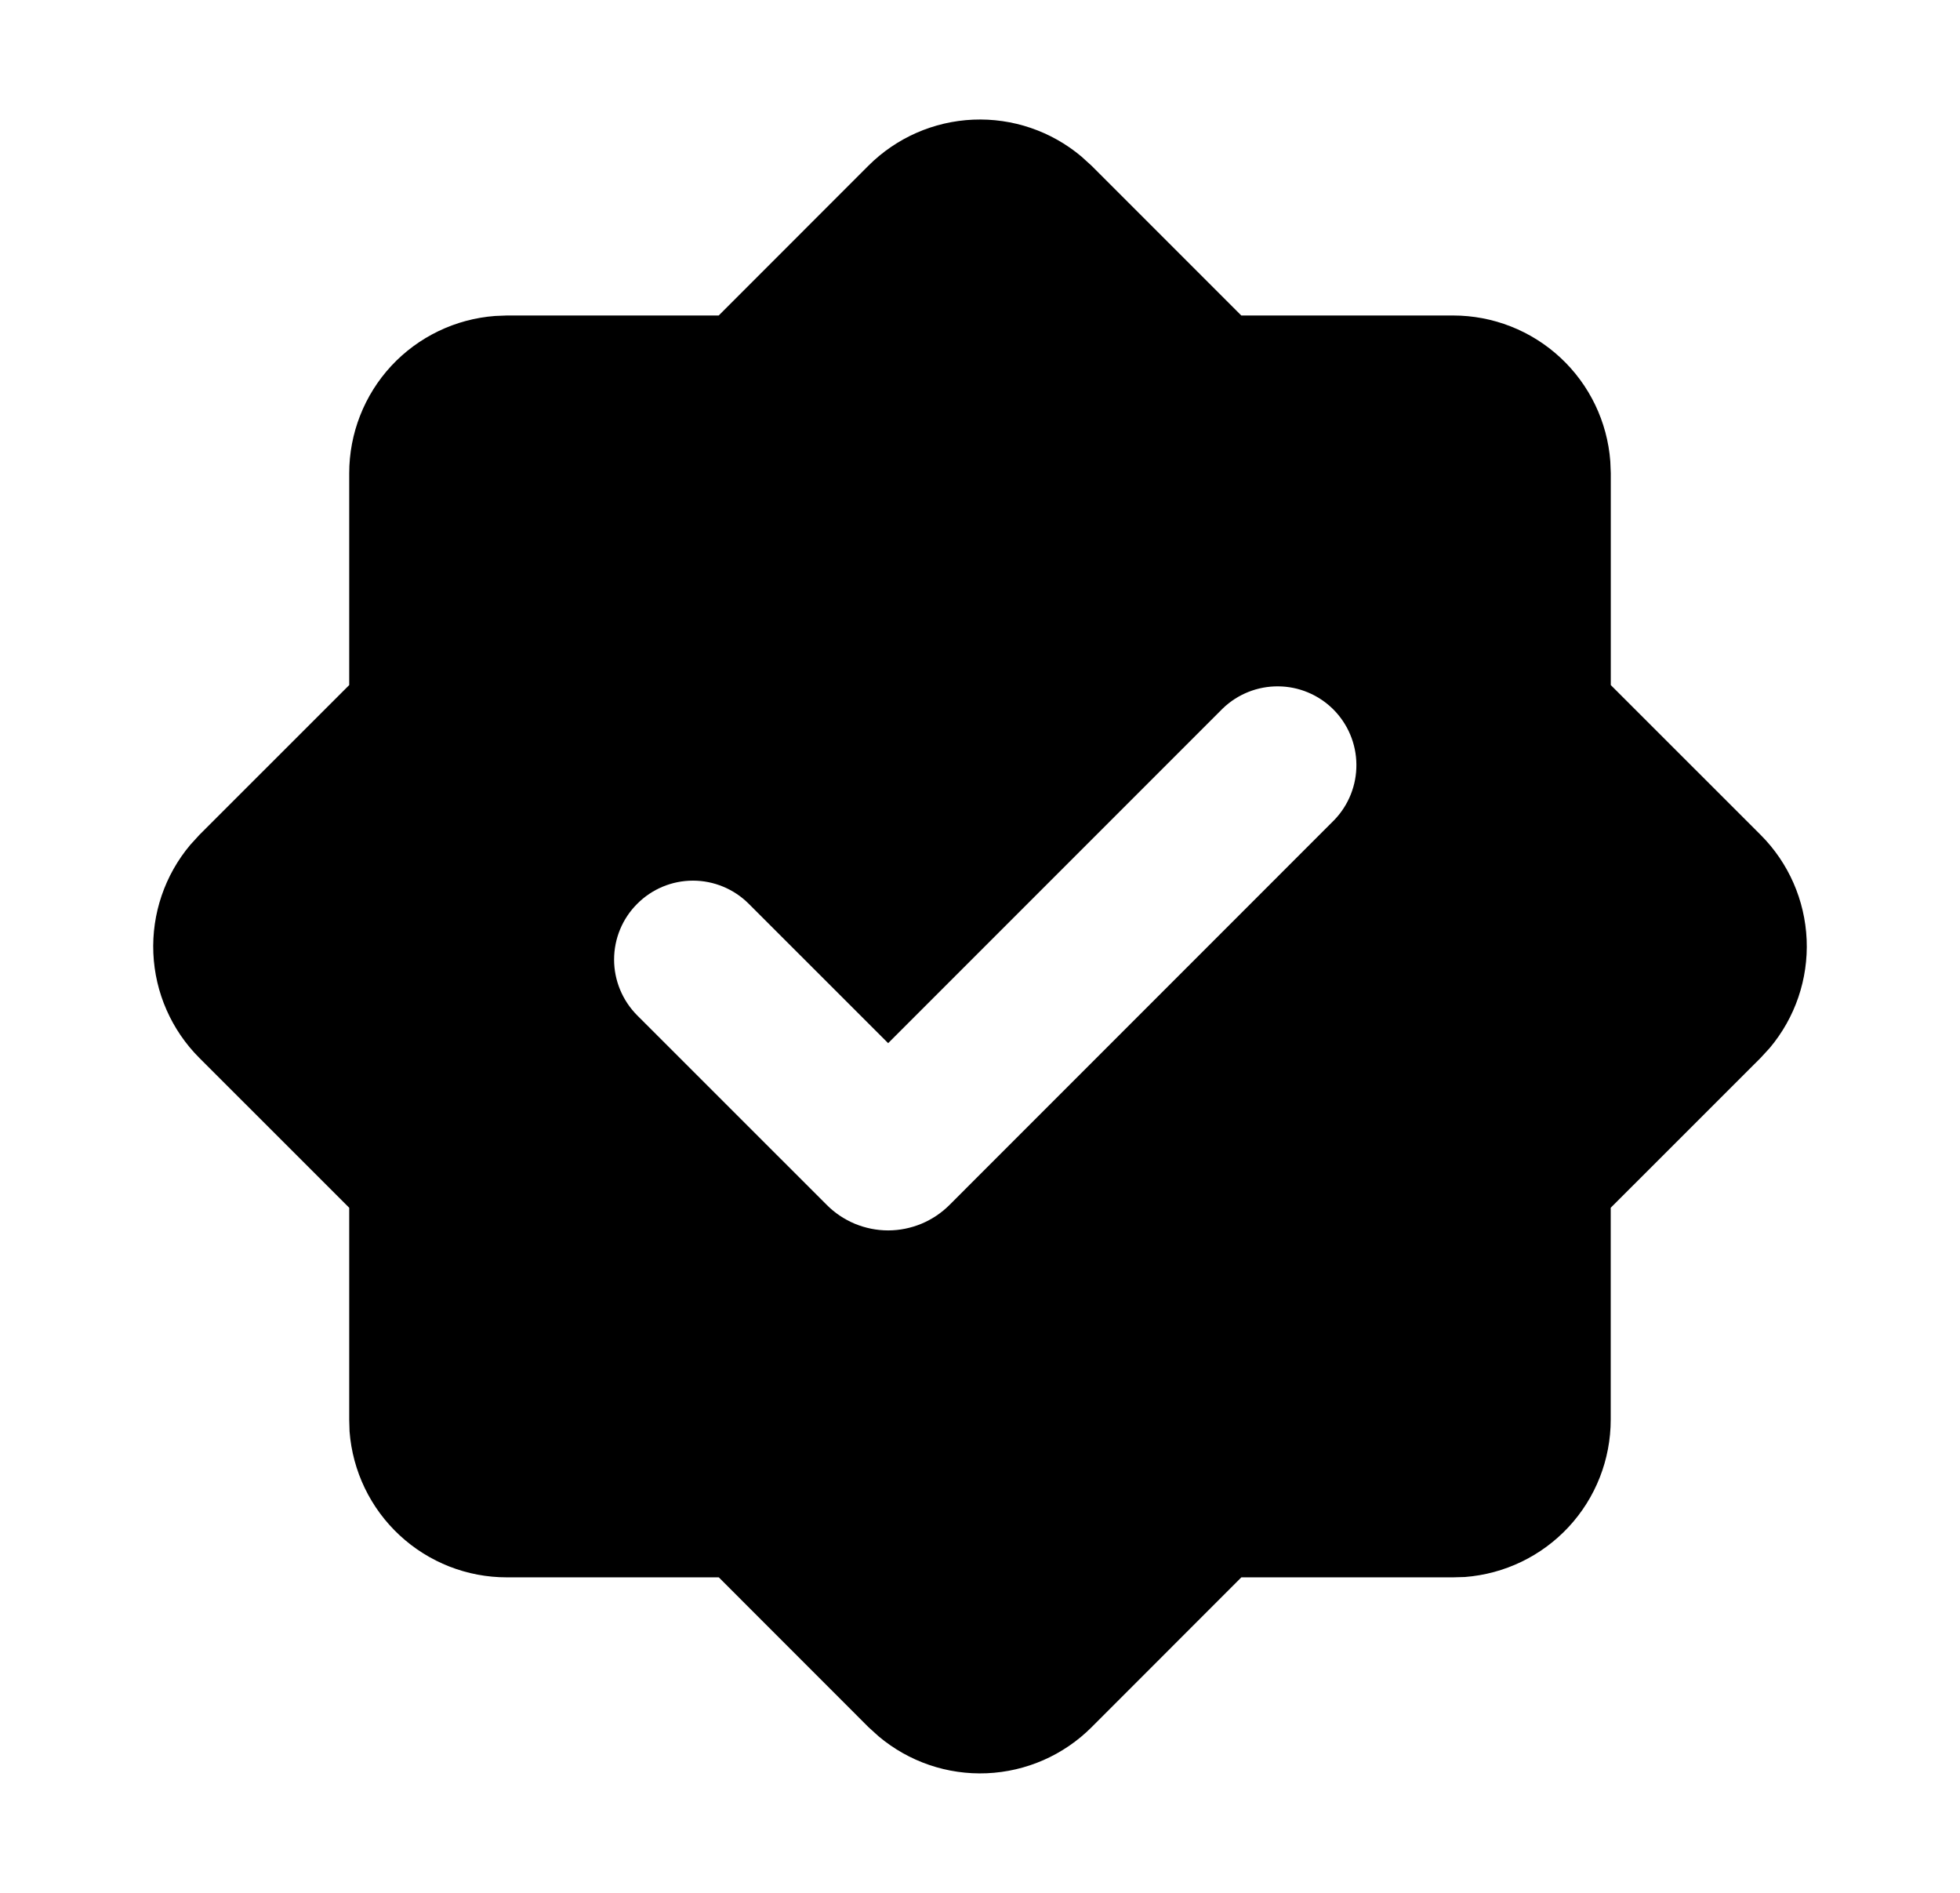 <svg width="29" height="28" viewBox="0 0 29 28" fill="none" xmlns="http://www.w3.org/2000/svg">
<g id="certificate">
<g id="Group">
<path id="Vector" fill-rule="evenodd" clip-rule="evenodd" d="M12.85 2.45C13.263 2.038 13.816 1.795 14.399 1.77C14.982 1.745 15.553 1.939 16 2.315L16.15 2.451L18.366 4.667H21.5C22.088 4.667 22.655 4.889 23.087 5.29C23.518 5.69 23.782 6.238 23.826 6.825L23.833 7V10.134L26.05 12.35C26.463 12.763 26.706 13.316 26.731 13.9C26.756 14.483 26.561 15.055 26.185 15.502L26.049 15.65L23.832 17.866V21C23.832 21.589 23.61 22.156 23.21 22.587C22.809 23.019 22.261 23.283 21.674 23.328L21.5 23.333H18.367L16.151 25.55C15.738 25.963 15.185 26.206 14.601 26.231C14.018 26.256 13.447 26.061 13 25.685L12.851 25.55L10.635 23.333H7.5C6.911 23.334 6.344 23.111 5.913 22.711C5.481 22.311 5.217 21.762 5.172 21.175L5.167 21V17.866L2.95 15.65C2.537 15.237 2.294 14.684 2.269 14.101C2.244 13.517 2.439 12.945 2.815 12.498L2.95 12.35L5.167 10.134V7C5.167 6.412 5.389 5.845 5.789 5.413C6.19 4.982 6.738 4.718 7.325 4.674L7.5 4.667H10.634L12.85 2.45ZM18.092 10.48L13.141 15.431L11.078 13.369C10.859 13.15 10.562 13.027 10.253 13.027C9.943 13.027 9.647 13.15 9.428 13.37C9.209 13.588 9.086 13.885 9.086 14.195C9.086 14.504 9.21 14.801 9.428 15.02L12.233 17.824C12.352 17.944 12.494 18.038 12.649 18.103C12.805 18.167 12.972 18.201 13.141 18.201C13.309 18.201 13.476 18.167 13.632 18.103C13.788 18.038 13.929 17.944 14.049 17.824L19.742 12.13C19.954 11.91 20.072 11.615 20.069 11.309C20.067 11.003 19.944 10.711 19.728 10.494C19.511 10.278 19.219 10.155 18.913 10.153C18.607 10.15 18.312 10.268 18.092 10.48Z" fill="black"/>
</g>
</g>
</svg>
